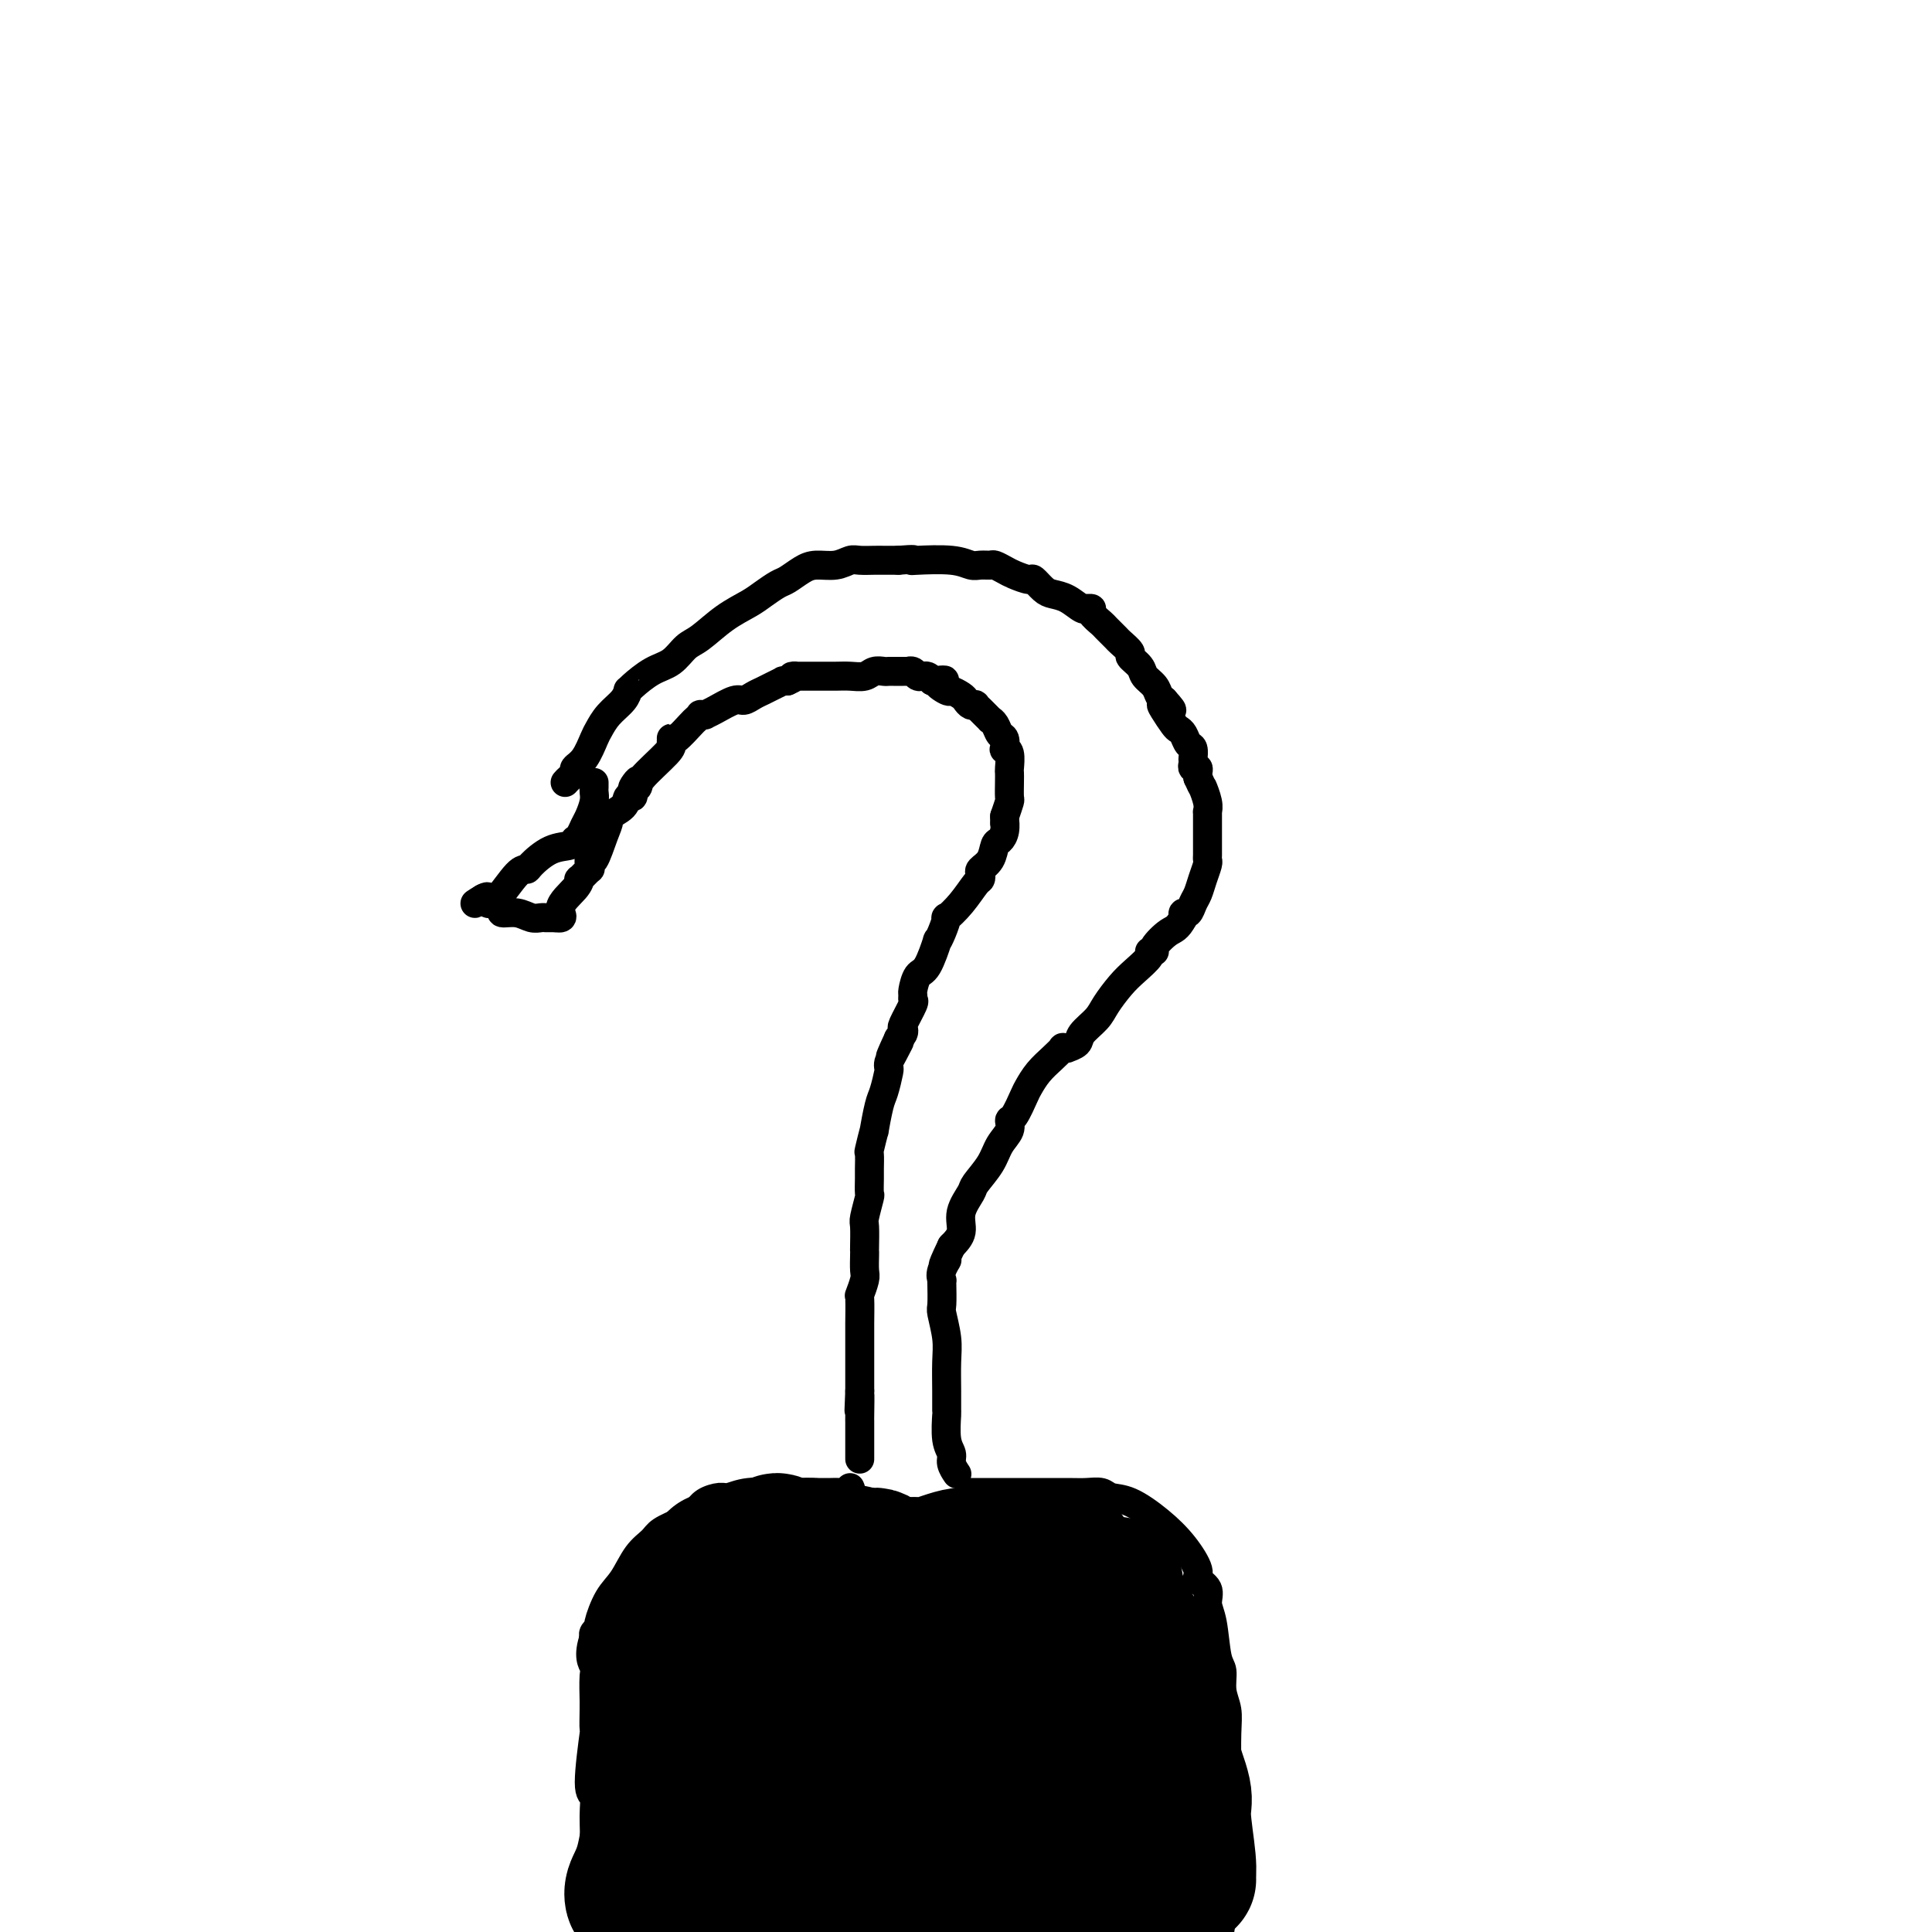 <svg viewBox='0 0 400 400' version='1.1' xmlns='http://www.w3.org/2000/svg' xmlns:xlink='http://www.w3.org/1999/xlink'><g fill='none' stroke='#000000' stroke-width='6' stroke-linecap='round' stroke-linejoin='round'><path d='M117,162c0.297,-0.331 0.594,-0.663 1,-1c0.406,-0.337 0.920,-0.680 1,-1c0.080,-0.320 -0.275,-0.616 0,-1c0.275,-0.384 1.180,-0.854 2,-2c0.820,-1.146 1.554,-2.966 2,-4c0.446,-1.034 0.603,-1.282 1,-2c0.397,-0.718 1.035,-1.906 2,-3c0.965,-1.094 2.256,-2.093 3,-3c0.744,-0.907 0.940,-1.722 1,-2c0.060,-0.278 -0.017,-0.018 0,0c0.017,0.018 0.127,-0.206 1,-1c0.873,-0.794 2.507,-2.159 4,-3c1.493,-0.841 2.844,-1.160 4,-2c1.156,-0.840 2.119,-2.203 3,-3c0.881,-0.797 1.682,-1.030 3,-2c1.318,-0.970 3.153,-2.679 5,-4c1.847,-1.321 3.705,-2.255 5,-3c1.295,-0.745 2.025,-1.300 3,-2c0.975,-0.700 2.193,-1.546 3,-2c0.807,-0.454 1.203,-0.518 2,-1c0.797,-0.482 1.994,-1.383 3,-2c1.006,-0.617 1.821,-0.950 3,-1c1.179,-0.050 2.724,0.183 4,0c1.276,-0.183 2.284,-0.781 3,-1c0.716,-0.219 1.140,-0.059 2,0c0.860,0.059 2.155,0.016 3,0c0.845,-0.016 1.242,-0.005 2,0c0.758,0.005 1.879,0.002 3,0'/><path d='M186,116c3.811,-0.314 3.338,-0.098 3,0c-0.338,0.098 -0.543,0.079 1,0c1.543,-0.079 4.832,-0.218 7,0c2.168,0.218 3.214,0.794 4,1c0.786,0.206 1.311,0.044 2,0c0.689,-0.044 1.540,0.031 2,0c0.460,-0.031 0.528,-0.168 1,0c0.472,0.168 1.348,0.640 2,1c0.652,0.360 1.080,0.607 2,1c0.920,0.393 2.332,0.930 3,1c0.668,0.070 0.592,-0.328 1,0c0.408,0.328 1.301,1.380 2,2c0.699,0.620 1.205,0.807 2,1c0.795,0.193 1.877,0.391 3,1c1.123,0.609 2.285,1.629 3,2c0.715,0.371 0.983,0.092 1,0c0.017,-0.092 -0.218,0.002 0,0c0.218,-0.002 0.889,-0.098 1,0c0.111,0.098 -0.336,0.392 0,1c0.336,0.608 1.457,1.529 2,2c0.543,0.471 0.508,0.493 1,1c0.492,0.507 1.512,1.501 2,2c0.488,0.499 0.444,0.504 1,1c0.556,0.496 1.711,1.484 2,2c0.289,0.516 -0.287,0.562 0,1c0.287,0.438 1.439,1.269 2,2c0.561,0.731 0.532,1.361 1,2c0.468,0.639 1.434,1.287 2,2c0.566,0.713 0.733,1.489 1,2c0.267,0.511 0.633,0.755 1,1'/><path d='M241,145c3.123,3.460 0.931,1.608 0,1c-0.931,-0.608 -0.601,0.026 0,1c0.601,0.974 1.471,2.287 2,3c0.529,0.713 0.716,0.825 1,1c0.284,0.175 0.665,0.411 1,1c0.335,0.589 0.626,1.530 1,2c0.374,0.470 0.833,0.468 1,1c0.167,0.532 0.044,1.596 0,2c-0.044,0.404 -0.008,0.146 0,0c0.008,-0.146 -0.012,-0.180 0,0c0.012,0.180 0.056,0.573 0,1c-0.056,0.427 -0.211,0.888 0,1c0.211,0.112 0.788,-0.124 1,0c0.212,0.124 0.061,0.607 0,1c-0.061,0.393 -0.030,0.697 0,1'/><path d='M248,161c1.249,2.779 0.870,1.725 1,2c0.130,0.275 0.767,1.879 1,3c0.233,1.121 0.063,1.759 0,2c-0.063,0.241 -0.017,0.084 0,0c0.017,-0.084 0.005,-0.097 0,0c-0.005,0.097 -0.001,0.302 0,1c0.001,0.698 0.001,1.887 0,3c-0.001,1.113 -0.003,2.149 0,3c0.003,0.851 0.012,1.516 0,2c-0.012,0.484 -0.045,0.786 0,1c0.045,0.214 0.167,0.338 0,1c-0.167,0.662 -0.623,1.861 -1,3c-0.377,1.139 -0.676,2.217 -1,3c-0.324,0.783 -0.675,1.272 -1,2c-0.325,0.728 -0.626,1.696 -1,2c-0.374,0.304 -0.821,-0.056 -1,0c-0.179,0.056 -0.089,0.528 0,1'/><path d='M245,190c-1.266,2.370 -1.930,2.297 -3,3c-1.070,0.703 -2.544,2.184 -3,3c-0.456,0.816 0.108,0.969 0,1c-0.108,0.031 -0.886,-0.060 -1,0c-0.114,0.060 0.438,0.270 0,1c-0.438,0.730 -1.865,1.981 -3,3c-1.135,1.019 -1.976,1.807 -3,3c-1.024,1.193 -2.230,2.793 -3,4c-0.770,1.207 -1.105,2.022 -2,3c-0.895,0.978 -2.349,2.119 -3,3c-0.651,0.881 -0.499,1.503 -1,2c-0.501,0.497 -1.656,0.871 -2,1c-0.344,0.129 0.123,0.015 0,0c-0.123,-0.015 -0.835,0.069 -1,0c-0.165,-0.069 0.216,-0.292 0,0c-0.216,0.292 -1.031,1.098 -2,2c-0.969,0.902 -2.092,1.901 -3,3c-0.908,1.099 -1.601,2.300 -2,3c-0.399,0.700 -0.506,0.900 -1,2c-0.494,1.100 -1.377,3.101 -2,4c-0.623,0.899 -0.987,0.696 -1,1c-0.013,0.304 0.324,1.115 0,2c-0.324,0.885 -1.310,1.842 -2,3c-0.690,1.158 -1.083,2.515 -2,4c-0.917,1.485 -2.356,3.097 -3,4c-0.644,0.903 -0.492,1.098 -1,2c-0.508,0.902 -1.675,2.512 -2,4c-0.325,1.488 0.193,2.854 0,4c-0.193,1.146 -1.096,2.073 -2,3'/><path d='M197,258c-2.950,6.160 -1.327,3.559 -1,3c0.327,-0.559 -0.644,0.922 -1,2c-0.356,1.078 -0.096,1.753 0,2c0.096,0.247 0.030,0.067 0,0c-0.030,-0.067 -0.022,-0.022 0,1c0.022,1.022 0.058,3.021 0,4c-0.058,0.979 -0.212,0.939 0,2c0.212,1.061 0.789,3.222 1,5c0.211,1.778 0.055,3.172 0,5c-0.055,1.828 -0.011,4.089 0,6c0.011,1.911 -0.012,3.470 0,4c0.012,0.530 0.060,0.030 0,1c-0.060,0.970 -0.226,3.409 0,5c0.226,1.591 0.844,2.334 1,3c0.156,0.666 -0.150,1.256 0,2c0.150,0.744 0.757,1.641 1,2c0.243,0.359 0.121,0.179 0,0'/><path d='M123,162c0.006,0.349 0.013,0.698 0,1c-0.013,0.302 -0.045,0.557 0,1c0.045,0.443 0.166,1.075 0,2c-0.166,0.925 -0.619,2.143 -1,3c-0.381,0.857 -0.690,1.353 -1,2c-0.310,0.647 -0.620,1.445 -1,2c-0.380,0.555 -0.831,0.868 -1,1c-0.169,0.132 -0.056,0.084 0,0c0.056,-0.084 0.054,-0.204 0,0c-0.054,0.204 -0.162,0.733 -1,1c-0.838,0.267 -2.407,0.272 -4,1c-1.593,0.728 -3.212,2.177 -4,3c-0.788,0.823 -0.746,1.019 -1,1c-0.254,-0.019 -0.804,-0.254 -2,1c-1.196,1.254 -3.039,3.996 -4,5c-0.961,1.004 -1.041,0.269 -1,0c0.041,-0.269 0.204,-0.072 0,0c-0.204,0.072 -0.776,0.019 -1,0c-0.224,-0.019 -0.099,-0.005 0,0c0.099,0.005 0.171,0.001 0,0c-0.171,-0.001 -0.586,-0.001 -1,0'/><path d='M100,186c-3.158,2.027 -1.054,0.595 0,0c1.054,-0.595 1.057,-0.353 1,0c-0.057,0.353 -0.175,0.817 0,1c0.175,0.183 0.644,0.087 1,0c0.356,-0.087 0.599,-0.163 1,0c0.401,0.163 0.961,0.565 1,1c0.039,0.435 -0.445,0.901 0,1c0.445,0.099 1.817,-0.170 3,0c1.183,0.170 2.177,0.778 3,1c0.823,0.222 1.473,0.060 2,0c0.527,-0.060 0.929,-0.016 1,0c0.071,0.016 -0.191,0.004 0,0c0.191,-0.004 0.835,-0.001 1,0c0.165,0.001 -0.148,0.000 0,0c0.148,-0.000 0.757,-0.000 1,0c0.243,0.000 0.122,0.000 0,0'/><path d='M115,190c2.384,0.374 0.842,-0.692 1,-2c0.158,-1.308 2.014,-2.857 3,-4c0.986,-1.143 1.101,-1.879 1,-2c-0.101,-0.121 -0.420,0.374 0,0c0.420,-0.374 1.577,-1.615 2,-2c0.423,-0.385 0.113,0.088 0,0c-0.113,-0.088 -0.028,-0.737 0,-1c0.028,-0.263 -0.000,-0.139 0,0c0.000,0.139 0.029,0.293 0,0c-0.029,-0.293 -0.116,-1.033 0,-1c0.116,0.033 0.434,0.841 1,0c0.566,-0.841 1.380,-3.329 2,-5c0.620,-1.671 1.046,-2.524 1,-3c-0.046,-0.476 -0.562,-0.576 0,-1c0.562,-0.424 2.203,-1.172 3,-2c0.797,-0.828 0.750,-1.738 1,-2c0.250,-0.262 0.798,0.122 1,0c0.202,-0.122 0.058,-0.749 0,-1c-0.058,-0.251 -0.029,-0.125 0,0'/><path d='M131,164c2.410,-4.261 0.436,-1.915 0,-1c-0.436,0.915 0.668,0.399 1,0c0.332,-0.399 -0.107,-0.682 1,-2c1.107,-1.318 3.762,-3.671 5,-5c1.238,-1.329 1.060,-1.635 1,-2c-0.060,-0.365 -0.003,-0.790 0,-1c0.003,-0.210 -0.048,-0.204 0,0c0.048,0.204 0.194,0.605 1,0c0.806,-0.605 2.273,-2.215 3,-3c0.727,-0.785 0.716,-0.746 1,-1c0.284,-0.254 0.865,-0.802 1,-1c0.135,-0.198 -0.175,-0.047 0,0c0.175,0.047 0.834,-0.011 1,0c0.166,0.011 -0.160,0.091 0,0c0.160,-0.091 0.805,-0.353 2,-1c1.195,-0.647 2.938,-1.679 4,-2c1.062,-0.321 1.441,0.068 2,0c0.559,-0.068 1.298,-0.593 2,-1c0.702,-0.407 1.368,-0.698 2,-1c0.632,-0.302 1.231,-0.617 2,-1c0.769,-0.383 1.707,-0.834 2,-1c0.293,-0.166 -0.059,-0.047 0,0c0.059,0.047 0.530,0.024 1,0'/><path d='M163,141c2.942,-1.309 1.298,-1.083 1,-1c-0.298,0.083 0.751,0.022 1,0c0.249,-0.022 -0.300,-0.006 0,0c0.300,0.006 1.451,0.002 2,0c0.549,-0.002 0.496,-0.000 1,0c0.504,0.000 1.566,-0.000 2,0c0.434,0.000 0.242,0.001 0,0c-0.242,-0.001 -0.532,-0.004 0,0c0.532,0.004 1.887,0.015 3,0c1.113,-0.015 1.986,-0.057 3,0c1.014,0.057 2.171,0.211 3,0c0.829,-0.211 1.331,-0.789 2,-1c0.669,-0.211 1.503,-0.057 2,0c0.497,0.057 0.655,0.015 1,0c0.345,-0.015 0.876,-0.004 1,0c0.124,0.004 -0.159,0.001 0,0c0.159,-0.001 0.759,-0.000 1,0c0.241,0.000 0.121,-0.000 0,0c-0.121,0.000 -0.243,0.000 0,0c0.243,-0.000 0.853,-0.001 1,0c0.147,0.001 -0.168,0.004 0,0c0.168,-0.004 0.820,-0.015 1,0c0.180,0.015 -0.110,0.057 0,0c0.110,-0.057 0.621,-0.212 1,0c0.379,0.212 0.626,0.792 1,1c0.374,0.208 0.873,0.046 1,0c0.127,-0.046 -0.120,0.026 0,0c0.120,-0.026 0.606,-0.150 1,0c0.394,0.150 0.697,0.575 1,1'/><path d='M193,141c4.755,-0.125 1.641,-0.437 1,0c-0.641,0.437 1.190,1.623 2,2c0.810,0.377 0.599,-0.056 1,0c0.401,0.056 1.413,0.603 2,1c0.587,0.397 0.750,0.646 1,1c0.250,0.354 0.588,0.812 1,1c0.412,0.188 0.898,0.106 1,0c0.102,-0.106 -0.179,-0.235 0,0c0.179,0.235 0.818,0.833 1,1c0.182,0.167 -0.092,-0.097 0,0c0.092,0.097 0.549,0.555 1,1c0.451,0.445 0.895,0.877 1,1c0.105,0.123 -0.129,-0.065 0,0c0.129,0.065 0.622,0.381 1,1c0.378,0.619 0.641,1.540 1,2c0.359,0.460 0.814,0.460 1,1c0.186,0.540 0.102,1.622 0,2c-0.102,0.378 -0.224,0.053 0,0c0.224,-0.053 0.792,0.165 1,1c0.208,0.835 0.057,2.288 0,3c-0.057,0.712 -0.018,0.682 0,1c0.018,0.318 0.015,0.982 0,2c-0.015,1.018 -0.043,2.389 0,3c0.043,0.611 0.155,0.460 0,1c-0.155,0.540 -0.578,1.770 -1,3'/><path d='M208,169c-0.012,2.611 -0.044,1.140 0,1c0.044,-0.140 0.162,1.051 0,2c-0.162,0.949 -0.604,1.654 -1,2c-0.396,0.346 -0.747,0.331 -1,1c-0.253,0.669 -0.409,2.022 -1,3c-0.591,0.978 -1.617,1.580 -2,2c-0.383,0.420 -0.125,0.657 0,1c0.125,0.343 0.115,0.794 0,1c-0.115,0.206 -0.335,0.169 -1,1c-0.665,0.831 -1.776,2.529 -3,4c-1.224,1.471 -2.561,2.715 -3,3c-0.439,0.285 0.020,-0.389 0,0c-0.020,0.389 -0.520,1.842 -1,3c-0.480,1.158 -0.942,2.019 -1,2c-0.058,-0.019 0.286,-0.920 0,0c-0.286,0.920 -1.201,3.662 -2,5c-0.799,1.338 -1.480,1.273 -2,2c-0.520,0.727 -0.879,2.248 -1,3c-0.121,0.752 -0.004,0.737 0,1c0.004,0.263 -0.103,0.806 0,1c0.103,0.194 0.417,0.041 0,1c-0.417,0.959 -1.565,3.030 -2,4c-0.435,0.970 -0.155,0.838 0,1c0.155,0.162 0.187,0.618 0,1c-0.187,0.382 -0.594,0.691 -1,1'/><path d='M186,215c-3.359,7.250 -0.756,2.373 0,1c0.756,-1.373 -0.337,0.756 -1,2c-0.663,1.244 -0.898,1.604 -1,2c-0.102,0.396 -0.070,0.830 0,1c0.070,0.170 0.177,0.076 0,1c-0.177,0.924 -0.640,2.865 -1,4c-0.360,1.135 -0.618,1.464 -1,3c-0.382,1.536 -0.887,4.278 -1,5c-0.113,0.722 0.166,-0.576 0,0c-0.166,0.576 -0.777,3.027 -1,4c-0.223,0.973 -0.059,0.467 0,1c0.059,0.533 0.012,2.104 0,3c-0.012,0.896 0.011,1.116 0,2c-0.011,0.884 -0.055,2.433 0,3c0.055,0.567 0.211,0.152 0,1c-0.211,0.848 -0.789,2.960 -1,4c-0.211,1.040 -0.057,1.007 0,2c0.057,0.993 0.016,3.013 0,4c-0.016,0.987 -0.008,0.941 0,1c0.008,0.059 0.016,0.222 0,1c-0.016,0.778 -0.057,2.172 0,3c0.057,0.828 0.211,1.090 0,2c-0.211,0.910 -0.789,2.469 -1,3c-0.211,0.531 -0.057,0.033 0,1c0.057,0.967 0.015,3.400 0,5c-0.015,1.600 -0.004,2.368 0,3c0.004,0.632 0.001,1.128 0,2c-0.001,0.872 -0.000,2.120 0,3c0.000,0.880 0.000,1.391 0,2c-0.000,0.609 -0.000,1.317 0,2c0.000,0.683 0.000,1.342 0,2'/><path d='M178,288c-0.309,7.736 -0.083,2.077 0,1c0.083,-1.077 0.022,2.430 0,4c-0.022,1.570 -0.006,1.204 0,1c0.006,-0.204 0.002,-0.247 0,0c-0.002,0.247 -0.000,0.784 0,1c0.000,0.216 0.000,0.110 0,1c-0.000,0.890 -0.000,2.775 0,4c0.000,1.225 0.000,1.791 0,2c-0.000,0.209 -0.000,0.060 0,0c0.000,-0.060 0.000,-0.030 0,0'/><path d='M176,308c0.181,0.423 0.361,0.845 0,1c-0.361,0.155 -1.265,0.041 -2,0c-0.735,-0.041 -1.303,-0.011 -2,0c-0.697,0.011 -1.524,0.003 -2,0c-0.476,-0.003 -0.602,-0.002 -1,0c-0.398,0.002 -1.069,0.004 -2,0c-0.931,-0.004 -2.121,-0.016 -3,0c-0.879,0.016 -1.447,0.059 -3,0c-1.553,-0.059 -4.092,-0.220 -6,0c-1.908,0.220 -3.184,0.821 -4,1c-0.816,0.179 -1.171,-0.065 -2,0c-0.829,0.065 -2.133,0.440 -3,1c-0.867,0.560 -1.299,1.306 -2,2c-0.701,0.694 -1.671,1.337 -3,2c-1.329,0.663 -3.017,1.347 -4,2c-0.983,0.653 -1.262,1.275 -2,2c-0.738,0.725 -1.934,1.552 -3,3c-1.066,1.448 -2.002,3.515 -3,5c-0.998,1.485 -2.057,2.387 -3,4c-0.943,1.613 -1.768,3.938 -2,5c-0.232,1.062 0.130,0.863 0,1c-0.130,0.137 -0.751,0.611 -1,1c-0.249,0.389 -0.124,0.695 0,1'/><path d='M123,339c-1.392,3.950 -0.373,5.324 0,6c0.373,0.676 0.100,0.653 0,2c-0.100,1.347 -0.025,4.064 0,5c0.025,0.936 0.002,0.090 0,0c-0.002,-0.090 0.017,0.576 0,2c-0.017,1.424 -0.072,3.606 0,4c0.072,0.394 0.269,-0.999 0,1c-0.269,1.999 -1.004,7.389 -1,10c0.004,2.611 0.747,2.444 1,3c0.253,0.556 0.015,1.837 0,4c-0.015,2.163 0.192,5.208 0,7c-0.192,1.792 -0.784,2.330 -1,4c-0.216,1.670 -0.057,4.473 0,7c0.057,2.527 0.011,4.778 0,7c-0.011,2.222 0.011,4.414 0,7c-0.011,2.586 -0.055,5.566 0,7c0.055,1.434 0.211,1.323 0,3c-0.211,1.677 -0.788,5.144 -1,8c-0.212,2.856 -0.061,5.102 0,6c0.061,0.898 0.030,0.449 0,0'/><path d='M201,309c0.429,0.000 0.859,0.000 1,0c0.141,-0.000 -0.006,-0.000 1,0c1.006,0.000 3.164,0.000 4,0c0.836,-0.000 0.349,-0.001 1,0c0.651,0.001 2.438,0.004 5,0c2.562,-0.004 5.898,-0.014 8,0c2.102,0.014 2.970,0.054 4,0c1.030,-0.054 2.221,-0.200 3,0c0.779,0.200 1.145,0.747 2,1c0.855,0.253 2.199,0.214 4,1c1.801,0.786 4.060,2.398 6,4c1.940,1.602 3.563,3.195 5,5c1.437,1.805 2.689,3.823 3,5c0.311,1.177 -0.320,1.513 0,2c0.320,0.487 1.592,1.126 2,2c0.408,0.874 -0.049,1.983 0,3c0.049,1.017 0.605,1.941 1,4c0.395,2.059 0.628,5.254 1,7c0.372,1.746 0.884,2.043 1,3c0.116,0.957 -0.165,2.574 0,4c0.165,1.426 0.776,2.661 1,4c0.224,1.339 0.060,2.781 0,5c-0.060,2.219 -0.016,5.213 0,8c0.016,2.787 0.004,5.366 0,7c-0.004,1.634 -0.001,2.324 0,4c0.001,1.676 0.001,4.338 0,7'/><path d='M254,385c0.198,7.418 0.194,6.462 0,7c-0.194,0.538 -0.578,2.569 -1,5c-0.422,2.431 -0.884,5.261 -1,7c-0.116,1.739 0.112,2.385 0,5c-0.112,2.615 -0.566,7.198 -1,10c-0.434,2.802 -0.848,3.823 -1,6c-0.152,2.177 -0.041,5.509 0,7c0.041,1.491 0.012,1.140 0,1c-0.012,-0.140 -0.006,-0.070 0,0'/></g>
<g fill='none' stroke='#000000' stroke-width='28' stroke-linecap='round' stroke-linejoin='round'><path d='M158,330c0.085,-0.279 0.170,-0.557 0,0c-0.170,0.557 -0.594,1.951 -1,3c-0.406,1.049 -0.792,1.753 -2,4c-1.208,2.247 -3.237,6.038 -5,11c-1.763,4.962 -3.261,11.093 -4,15c-0.739,3.907 -0.721,5.588 -1,8c-0.279,2.412 -0.856,5.556 -1,8c-0.144,2.444 0.147,4.188 0,5c-0.147,0.812 -0.730,0.693 -1,1c-0.270,0.307 -0.227,1.040 0,0c0.227,-1.040 0.639,-3.853 1,-7c0.361,-3.147 0.671,-6.629 1,-12c0.329,-5.371 0.678,-12.632 1,-17c0.322,-4.368 0.619,-5.843 1,-9c0.381,-3.157 0.846,-7.996 1,-11c0.154,-3.004 -0.003,-4.173 0,-5c0.003,-0.827 0.167,-1.312 0,-1c-0.167,0.312 -0.665,1.421 -1,2c-0.335,0.579 -0.509,0.628 -1,3c-0.491,2.372 -1.301,7.068 -2,11c-0.699,3.932 -1.286,7.101 -2,12c-0.714,4.899 -1.554,11.529 -2,15c-0.446,3.471 -0.498,3.782 -1,7c-0.502,3.218 -1.456,9.344 -2,13c-0.544,3.656 -0.679,4.841 -1,6c-0.321,1.159 -0.828,2.290 -1,3c-0.172,0.710 -0.008,0.999 0,1c0.008,0.001 -0.141,-0.285 0,-1c0.141,-0.715 0.570,-1.857 1,-3'/><path d='M136,392c0.111,-0.928 -0.112,-1.748 0,-4c0.112,-2.252 0.559,-5.935 1,-10c0.441,-4.065 0.874,-8.513 1,-11c0.126,-2.487 -0.057,-3.012 0,-5c0.057,-1.988 0.355,-5.439 1,-9c0.645,-3.561 1.639,-7.233 2,-9c0.361,-1.767 0.090,-1.631 0,-2c-0.090,-0.369 0.003,-1.243 0,-1c-0.003,0.243 -0.100,1.604 0,3c0.100,1.396 0.399,2.826 0,6c-0.399,3.174 -1.494,8.093 -2,12c-0.506,3.907 -0.422,6.803 -1,10c-0.578,3.197 -1.817,6.694 -3,10c-1.183,3.306 -2.311,6.420 -3,8c-0.689,1.580 -0.939,1.627 -1,2c-0.061,0.373 0.067,1.072 0,1c-0.067,-0.072 -0.331,-0.917 0,-2c0.331,-1.083 1.255,-2.405 2,-5c0.745,-2.595 1.309,-6.461 2,-11c0.691,-4.539 1.508,-9.749 2,-13c0.492,-3.251 0.658,-4.541 1,-6c0.342,-1.459 0.861,-3.087 1,-4c0.139,-0.913 -0.103,-1.113 0,-2c0.103,-0.887 0.549,-2.462 1,-4c0.451,-1.538 0.905,-3.038 1,-4c0.095,-0.962 -0.171,-1.385 0,-2c0.171,-0.615 0.778,-1.423 1,-2c0.222,-0.577 0.060,-0.925 0,-1c-0.060,-0.075 -0.017,0.121 0,0c0.017,-0.121 0.009,-0.561 0,-1'/><path d='M142,336c2.231,-8.791 2.308,-2.267 3,0c0.692,2.267 1.998,0.278 4,-1c2.002,-1.278 4.700,-1.844 6,-2c1.300,-0.156 1.203,0.099 2,0c0.797,-0.099 2.488,-0.551 4,-1c1.512,-0.449 2.845,-0.894 4,-1c1.155,-0.106 2.130,0.126 3,0c0.870,-0.126 1.634,-0.609 3,-1c1.366,-0.391 3.335,-0.690 5,-1c1.665,-0.310 3.025,-0.633 4,-1c0.975,-0.367 1.566,-0.779 2,-1c0.434,-0.221 0.713,-0.252 1,0c0.287,0.252 0.582,0.785 1,1c0.418,0.215 0.960,0.111 1,0c0.040,-0.111 -0.422,-0.229 -1,0c-0.578,0.229 -1.272,0.805 -3,1c-1.728,0.195 -4.491,0.010 -6,0c-1.509,-0.010 -1.763,0.155 -3,0c-1.237,-0.155 -3.456,-0.630 -5,-1c-1.544,-0.370 -2.414,-0.635 -4,-1c-1.586,-0.365 -3.889,-0.829 -5,-1c-1.111,-0.171 -1.030,-0.049 -2,0c-0.970,0.049 -2.992,0.023 -4,0c-1.008,-0.023 -1.002,-0.045 -1,0c0.002,0.045 0.001,0.156 0,0c-0.001,-0.156 -0.000,-0.578 0,-1'/><path d='M151,325c-2.992,-1.038 0.029,-1.633 1,-2c0.971,-0.367 -0.107,-0.506 1,-1c1.107,-0.494 4.398,-1.344 6,-2c1.602,-0.656 1.515,-1.119 2,-1c0.485,0.119 1.541,0.820 3,1c1.459,0.180 3.322,-0.162 4,0c0.678,0.162 0.171,0.829 1,1c0.829,0.171 2.992,-0.154 5,0c2.008,0.154 3.860,0.787 5,1c1.140,0.213 1.567,0.006 2,0c0.433,-0.006 0.871,0.191 2,1c1.129,0.809 2.949,2.232 4,3c1.051,0.768 1.334,0.882 2,1c0.666,0.118 1.716,0.239 3,0c1.284,-0.239 2.804,-0.839 4,-1c1.196,-0.161 2.068,0.116 3,0c0.932,-0.116 1.922,-0.623 3,-1c1.078,-0.377 2.242,-0.622 3,-1c0.758,-0.378 1.108,-0.889 2,-1c0.892,-0.111 2.326,0.180 3,0c0.674,-0.180 0.590,-0.829 1,-1c0.410,-0.171 1.315,0.136 2,0c0.685,-0.136 1.150,-0.716 2,-1c0.850,-0.284 2.085,-0.273 3,0c0.915,0.273 1.510,0.808 2,1c0.490,0.192 0.874,0.041 1,0c0.126,-0.041 -0.004,0.027 0,0c0.004,-0.027 0.144,-0.151 0,0c-0.144,0.151 -0.572,0.575 -1,1'/><path d='M220,323c3.955,-0.215 -0.158,1.249 -2,2c-1.842,0.751 -1.413,0.789 -2,1c-0.587,0.211 -2.189,0.593 -4,1c-1.811,0.407 -3.829,0.837 -5,1c-1.171,0.163 -1.493,0.059 -3,0c-1.507,-0.059 -4.198,-0.072 -6,0c-1.802,0.072 -2.716,0.230 -4,0c-1.284,-0.230 -2.937,-0.847 -4,-1c-1.063,-0.153 -1.537,0.157 -2,0c-0.463,-0.157 -0.917,-0.782 -1,-1c-0.083,-0.218 0.204,-0.028 0,0c-0.204,0.028 -0.898,-0.106 -1,0c-0.102,0.106 0.387,0.452 1,0c0.613,-0.452 1.351,-1.701 2,-2c0.649,-0.299 1.210,0.354 3,0c1.790,-0.354 4.807,-1.713 7,-2c2.193,-0.287 3.560,0.500 5,1c1.440,0.500 2.954,0.714 5,1c2.046,0.286 4.624,0.644 6,1c1.376,0.356 1.548,0.709 3,1c1.452,0.291 4.182,0.521 6,1c1.818,0.479 2.722,1.208 4,2c1.278,0.792 2.929,1.648 4,3c1.071,1.352 1.561,3.199 2,4c0.439,0.801 0.829,0.557 1,2c0.171,1.443 0.125,4.574 0,7c-0.125,2.426 -0.329,4.147 -1,6c-0.671,1.853 -1.809,3.837 -3,6c-1.191,2.163 -2.436,4.505 -3,6c-0.564,1.495 -0.447,2.141 -1,3c-0.553,0.859 -1.777,1.929 -3,3'/><path d='M224,369c-2.029,2.984 -2.102,1.445 -2,1c0.102,-0.445 0.380,0.206 0,0c-0.380,-0.206 -1.418,-1.267 -2,-2c-0.582,-0.733 -0.707,-1.136 -1,-3c-0.293,-1.864 -0.753,-5.188 -1,-8c-0.247,-2.812 -0.281,-5.111 0,-8c0.281,-2.889 0.876,-6.369 1,-8c0.124,-1.631 -0.223,-1.412 0,-2c0.223,-0.588 1.014,-1.981 2,-3c0.986,-1.019 2.166,-1.662 3,-2c0.834,-0.338 1.323,-0.369 2,0c0.677,0.369 1.541,1.139 2,2c0.459,0.861 0.511,1.813 1,4c0.489,2.187 1.414,5.609 2,9c0.586,3.391 0.834,6.753 1,10c0.166,3.247 0.251,6.381 0,10c-0.251,3.619 -0.837,7.722 -1,10c-0.163,2.278 0.097,2.730 0,4c-0.097,1.270 -0.551,3.357 -1,4c-0.449,0.643 -0.895,-0.159 -1,0c-0.105,0.159 0.130,1.281 0,0c-0.130,-1.281 -0.624,-4.963 -1,-7c-0.376,-2.037 -0.633,-2.430 -1,-4c-0.367,-1.570 -0.846,-4.317 -1,-8c-0.154,-3.683 0.015,-8.303 0,-12c-0.015,-3.697 -0.215,-6.473 0,-9c0.215,-2.527 0.845,-4.807 1,-6c0.155,-1.193 -0.165,-1.299 0,-2c0.165,-0.701 0.814,-1.996 1,-3c0.186,-1.004 -0.090,-1.715 0,-2c0.090,-0.285 0.545,-0.142 1,0'/><path d='M229,334c0.662,-5.166 0.818,-1.080 1,0c0.182,1.080 0.389,-0.844 1,2c0.611,2.844 1.626,10.457 2,14c0.374,3.543 0.107,3.014 0,5c-0.107,1.986 -0.055,6.485 0,10c0.055,3.515 0.113,6.045 0,8c-0.113,1.955 -0.399,3.336 -1,6c-0.601,2.664 -1.519,6.610 -2,9c-0.481,2.390 -0.525,3.222 -1,4c-0.475,0.778 -1.382,1.501 -2,2c-0.618,0.499 -0.947,0.774 -1,1c-0.053,0.226 0.169,0.404 -1,-1c-1.169,-1.404 -3.728,-4.390 -6,-8c-2.272,-3.610 -4.256,-7.846 -6,-12c-1.744,-4.154 -3.247,-8.227 -5,-12c-1.753,-3.773 -3.757,-7.246 -5,-9c-1.243,-1.754 -1.724,-1.790 -3,-3c-1.276,-1.210 -3.345,-3.595 -5,-5c-1.655,-1.405 -2.894,-1.829 -5,-1c-2.106,0.829 -5.079,2.909 -7,4c-1.921,1.091 -2.790,1.191 -5,4c-2.210,2.809 -5.761,8.328 -8,14c-2.239,5.672 -3.164,11.497 -4,16c-0.836,4.503 -1.581,7.685 -2,10c-0.419,2.315 -0.513,3.763 0,5c0.513,1.237 1.631,2.264 2,3c0.369,0.736 -0.012,1.181 1,2c1.012,0.819 3.415,2.013 6,2c2.585,-0.013 5.350,-1.234 8,-3c2.650,-1.766 5.186,-4.076 7,-7c1.814,-2.924 2.907,-6.462 4,-10'/><path d='M192,384c1.901,-3.371 1.153,-3.298 1,-5c-0.153,-1.702 0.288,-5.177 0,-8c-0.288,-2.823 -1.306,-4.993 -3,-7c-1.694,-2.007 -4.066,-3.852 -6,-5c-1.934,-1.148 -3.432,-1.598 -6,-2c-2.568,-0.402 -6.208,-0.755 -10,0c-3.792,0.755 -7.736,2.620 -11,4c-3.264,1.380 -5.846,2.275 -8,5c-2.154,2.725 -3.878,7.278 -5,10c-1.122,2.722 -1.643,3.611 -2,7c-0.357,3.389 -0.552,9.278 0,14c0.552,4.722 1.849,8.276 4,11c2.151,2.724 5.154,4.619 8,6c2.846,1.381 5.533,2.248 9,2c3.467,-0.248 7.715,-1.611 10,-2c2.285,-0.389 2.609,0.196 5,-2c2.391,-2.196 6.850,-7.173 10,-11c3.150,-3.827 4.990,-6.505 7,-10c2.010,-3.495 4.191,-7.805 5,-10c0.809,-2.195 0.245,-2.273 0,-3c-0.245,-0.727 -0.171,-2.104 0,-3c0.171,-0.896 0.438,-1.311 0,-2c-0.438,-0.689 -1.580,-1.651 -3,-1c-1.420,0.651 -3.119,2.914 -4,4c-0.881,1.086 -0.946,0.995 -2,3c-1.054,2.005 -3.099,6.105 -4,10c-0.901,3.895 -0.659,7.585 0,11c0.659,3.415 1.733,6.554 3,9c1.267,2.446 2.726,4.197 4,5c1.274,0.803 2.364,0.658 4,1c1.636,0.342 3.818,1.171 6,2'/><path d='M204,417c2.938,0.389 5.284,-0.139 8,-2c2.716,-1.861 5.801,-5.054 8,-8c2.199,-2.946 3.510,-5.643 4,-10c0.490,-4.357 0.157,-10.373 0,-13c-0.157,-2.627 -0.138,-1.865 0,-2c0.138,-0.135 0.395,-1.166 0,-2c-0.395,-0.834 -1.443,-1.471 -2,-2c-0.557,-0.529 -0.622,-0.951 -1,-1c-0.378,-0.049 -1.069,0.275 -2,1c-0.931,0.725 -2.103,1.851 -3,4c-0.897,2.149 -1.519,5.320 -2,7c-0.481,1.680 -0.821,1.867 -1,3c-0.179,1.133 -0.197,3.210 0,4c0.197,0.790 0.609,0.293 1,1c0.391,0.707 0.761,2.617 2,4c1.239,1.383 3.345,2.239 5,3c1.655,0.761 2.857,1.428 4,1c1.143,-0.428 2.227,-1.950 3,-3c0.773,-1.050 1.237,-1.629 2,-4c0.763,-2.371 1.826,-6.533 2,-10c0.174,-3.467 -0.540,-6.238 -1,-8c-0.460,-1.762 -0.665,-2.516 -1,-3c-0.335,-0.484 -0.799,-0.697 -1,-1c-0.201,-0.303 -0.138,-0.694 0,-1c0.138,-0.306 0.351,-0.527 0,0c-0.351,0.527 -1.265,1.801 -2,4c-0.735,2.199 -1.291,5.321 -1,8c0.291,2.679 1.428,4.914 2,6c0.572,1.086 0.577,1.023 1,2c0.423,0.977 1.264,2.993 2,4c0.736,1.007 1.368,1.003 2,1'/><path d='M233,400c1.525,1.712 1.836,-0.509 2,-1c0.164,-0.491 0.181,0.750 1,-2c0.819,-2.750 2.441,-9.489 3,-13c0.559,-3.511 0.056,-3.795 0,-6c-0.056,-2.205 0.336,-6.331 0,-10c-0.336,-3.669 -1.398,-6.879 -2,-10c-0.602,-3.121 -0.743,-6.152 -1,-8c-0.257,-1.848 -0.629,-2.513 -1,-4c-0.371,-1.487 -0.740,-3.797 -1,-6c-0.260,-2.203 -0.409,-4.300 -1,-6c-0.591,-1.700 -1.622,-3.004 -2,-4c-0.378,-0.996 -0.103,-1.683 0,-2c0.103,-0.317 0.033,-0.265 0,0c-0.033,0.265 -0.029,0.744 0,1c0.029,0.256 0.082,0.288 1,3c0.918,2.712 2.700,8.103 4,12c1.300,3.897 2.118,6.300 3,9c0.882,2.700 1.830,5.698 3,9c1.170,3.302 2.563,6.908 3,9c0.437,2.092 -0.083,2.669 0,5c0.083,2.331 0.769,6.417 1,9c0.231,2.583 0.007,3.663 0,4c-0.007,0.337 0.202,-0.069 0,0c-0.202,0.069 -0.817,0.612 -1,0c-0.183,-0.612 0.064,-2.381 0,-4c-0.064,-1.619 -0.440,-3.090 -1,-5c-0.560,-1.910 -1.303,-4.260 -2,-6c-0.697,-1.740 -1.349,-2.870 -2,-4'/><path d='M240,370c-1.079,-3.220 -0.776,-1.771 -1,-2c-0.224,-0.229 -0.974,-2.137 -2,-6c-1.026,-3.863 -2.327,-9.680 -3,-13c-0.673,-3.320 -0.716,-4.144 -1,-6c-0.284,-1.856 -0.808,-4.746 -1,-6c-0.192,-1.254 -0.051,-0.872 0,-1c0.051,-0.128 0.014,-0.765 0,-1c-0.014,-0.235 -0.004,-0.067 0,0c0.004,0.067 0.002,0.034 0,0'/><path d='M141,333c0.194,-0.104 0.388,-0.208 0,1c-0.388,1.208 -1.357,3.727 -2,5c-0.643,1.273 -0.960,1.300 -1,4c-0.040,2.700 0.195,8.074 0,13c-0.195,4.926 -0.822,9.403 0,15c0.822,5.597 3.092,12.313 4,15c0.908,2.687 0.454,1.343 0,0'/><path d='M142,350c0.032,-0.238 0.064,-0.477 0,1c-0.064,1.477 -0.224,4.669 0,10c0.224,5.331 0.831,12.801 1,17c0.169,4.199 -0.099,5.125 2,11c2.099,5.875 6.565,16.697 9,22c2.435,5.303 2.839,5.087 3,5c0.161,-0.087 0.081,-0.043 0,0'/></g>
</svg>
